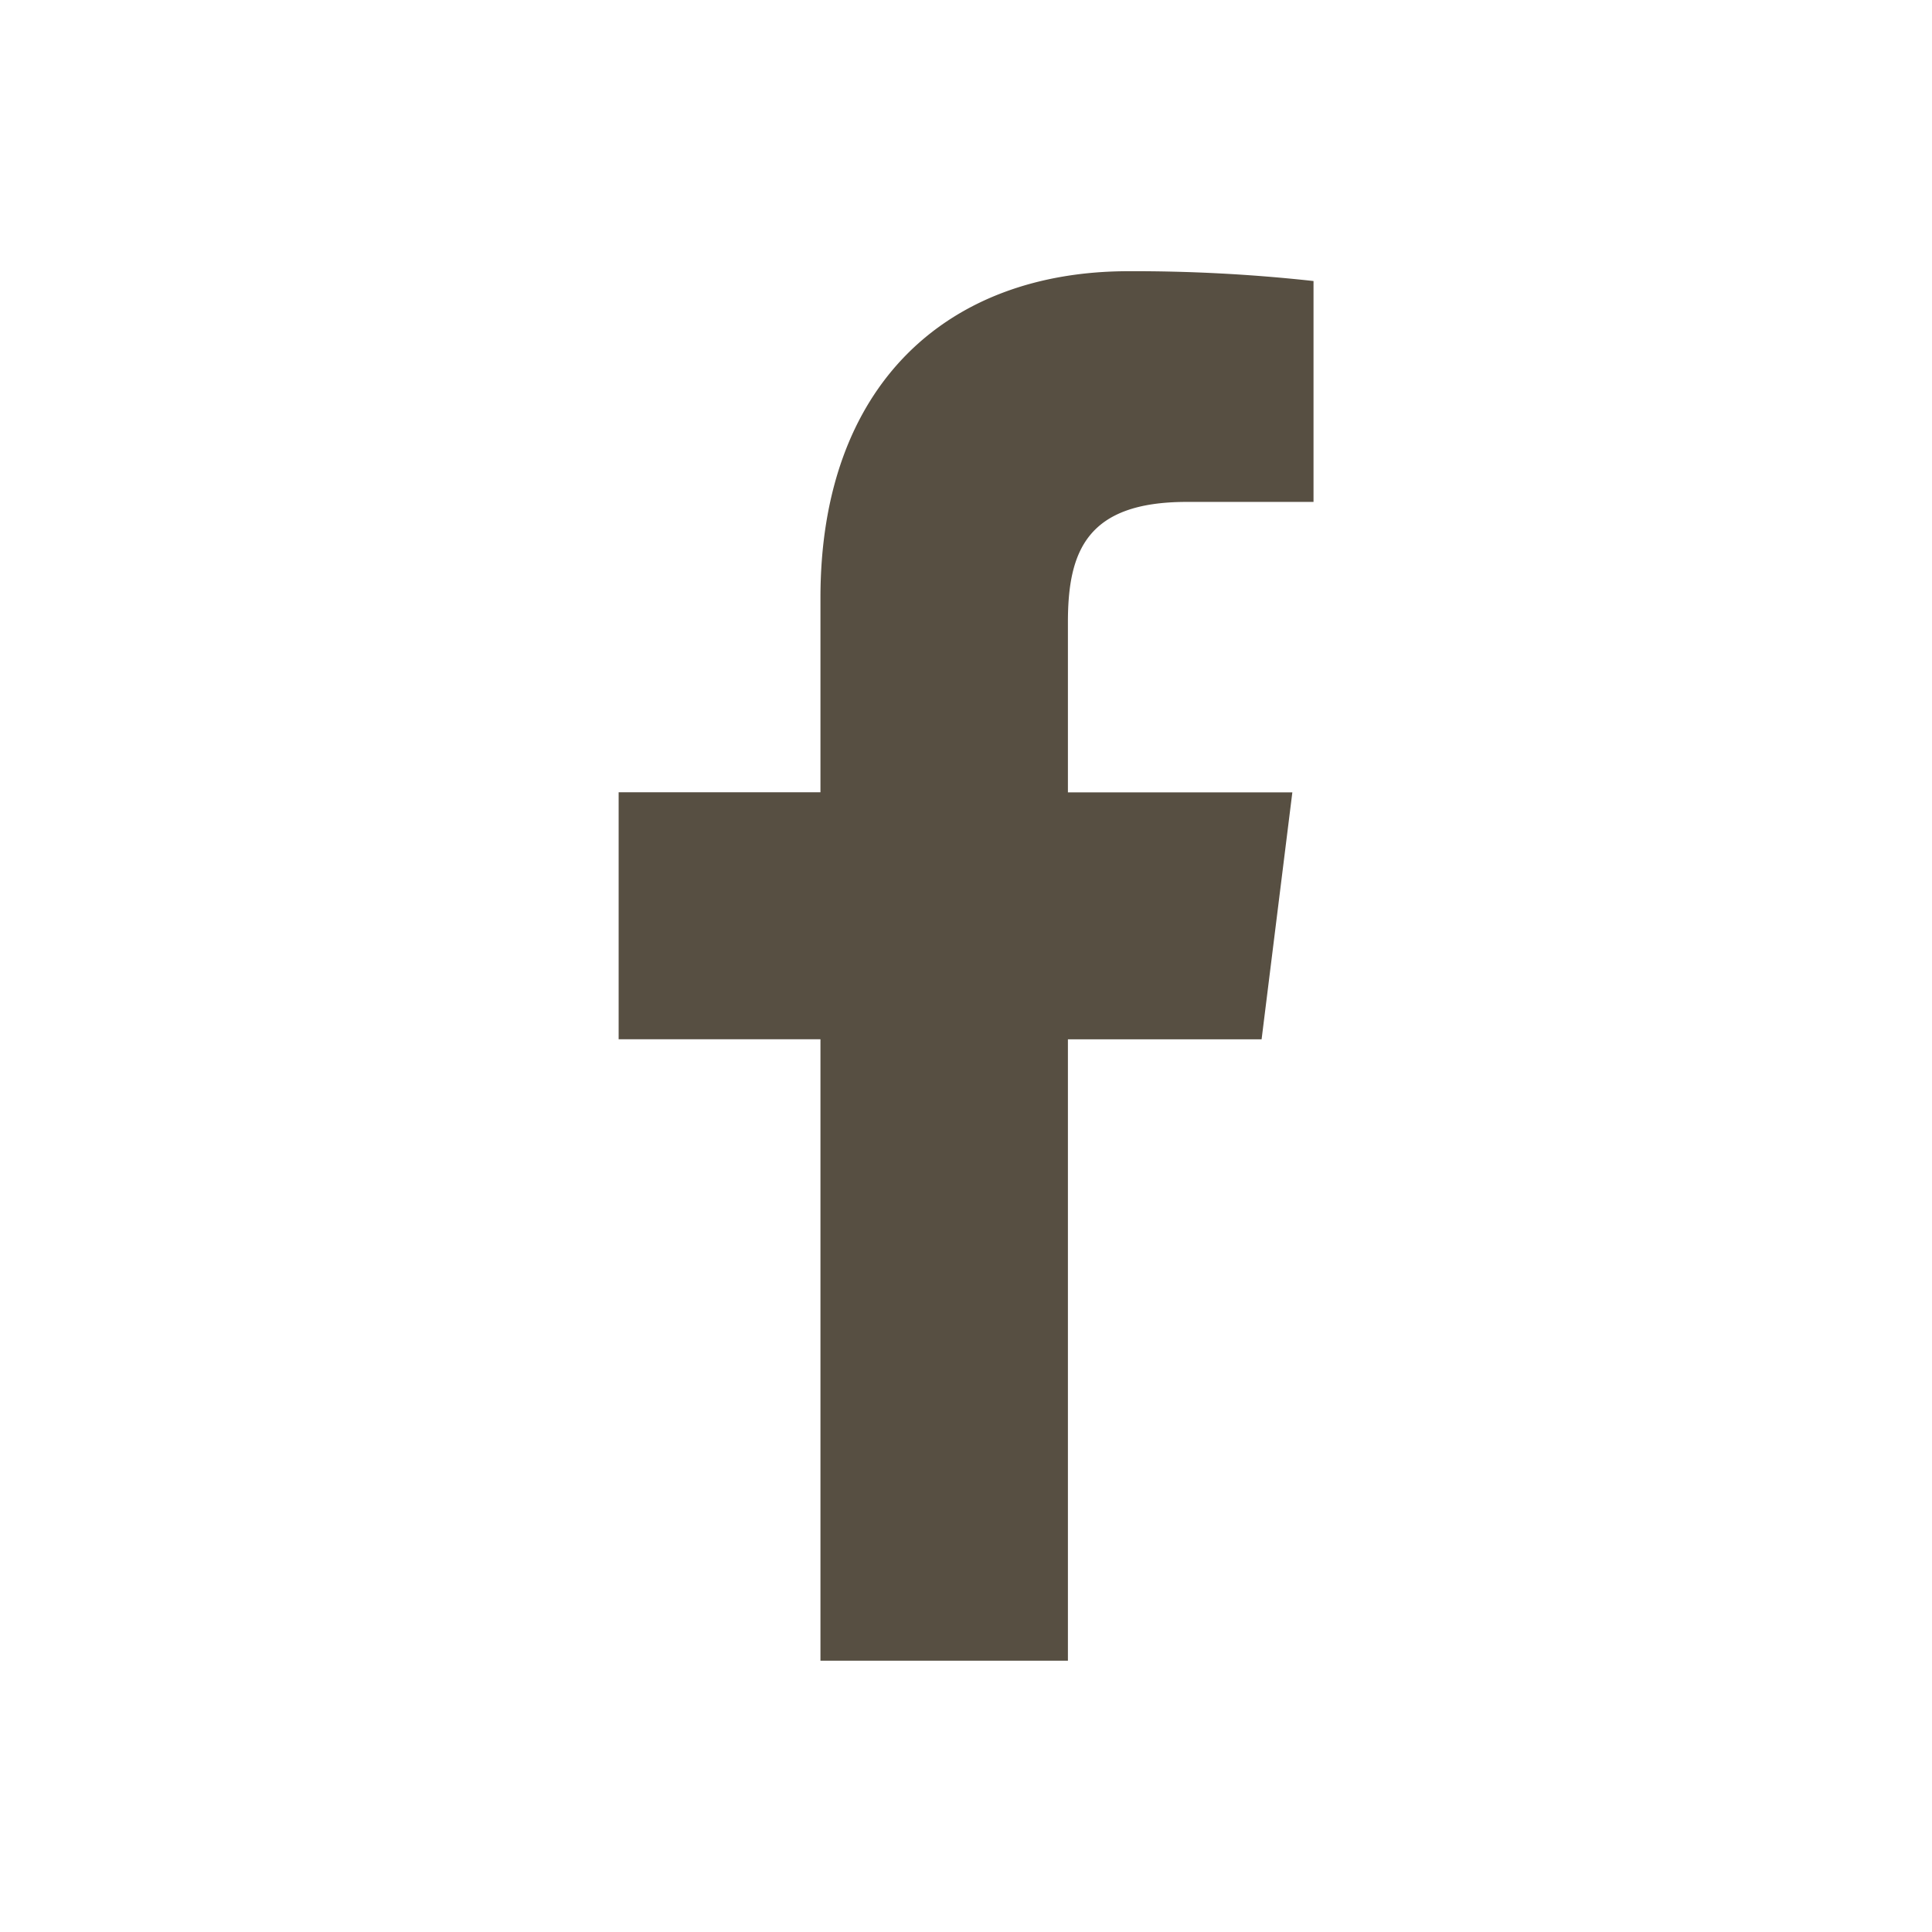 <svg xmlns="http://www.w3.org/2000/svg" xmlns:xlink="http://www.w3.org/1999/xlink" width="24" height="24" viewBox="0 0 24 24">
  <defs>
    <clipPath id="clip-path">
      <rect id="Rectangle_5086" data-name="Rectangle 5086" width="24" height="24" transform="translate(-16476 -22194)" fill="#574f42" stroke="#707070" stroke-width="1"/>
    </clipPath>
  </defs>
  <g id="Mask_Group_51109" data-name="Mask Group 51109" transform="translate(16476 22194)" clip-path="url(#clip-path)">
    <path id="_023-facebook" data-name="023-facebook" d="M13.243,2.866h1.576V.122A20.349,20.349,0,0,0,12.523,0C10.251,0,8.694,1.429,8.694,4.056V6.473H6.187V9.541H8.694v7.72h3.074V9.542h2.406l.382-3.068H11.768V4.36c0-.887.24-1.494,1.475-1.494Z" transform="translate(-16474.502 -22190.631)" fill="#574f42"/>
  </g>
</svg>
